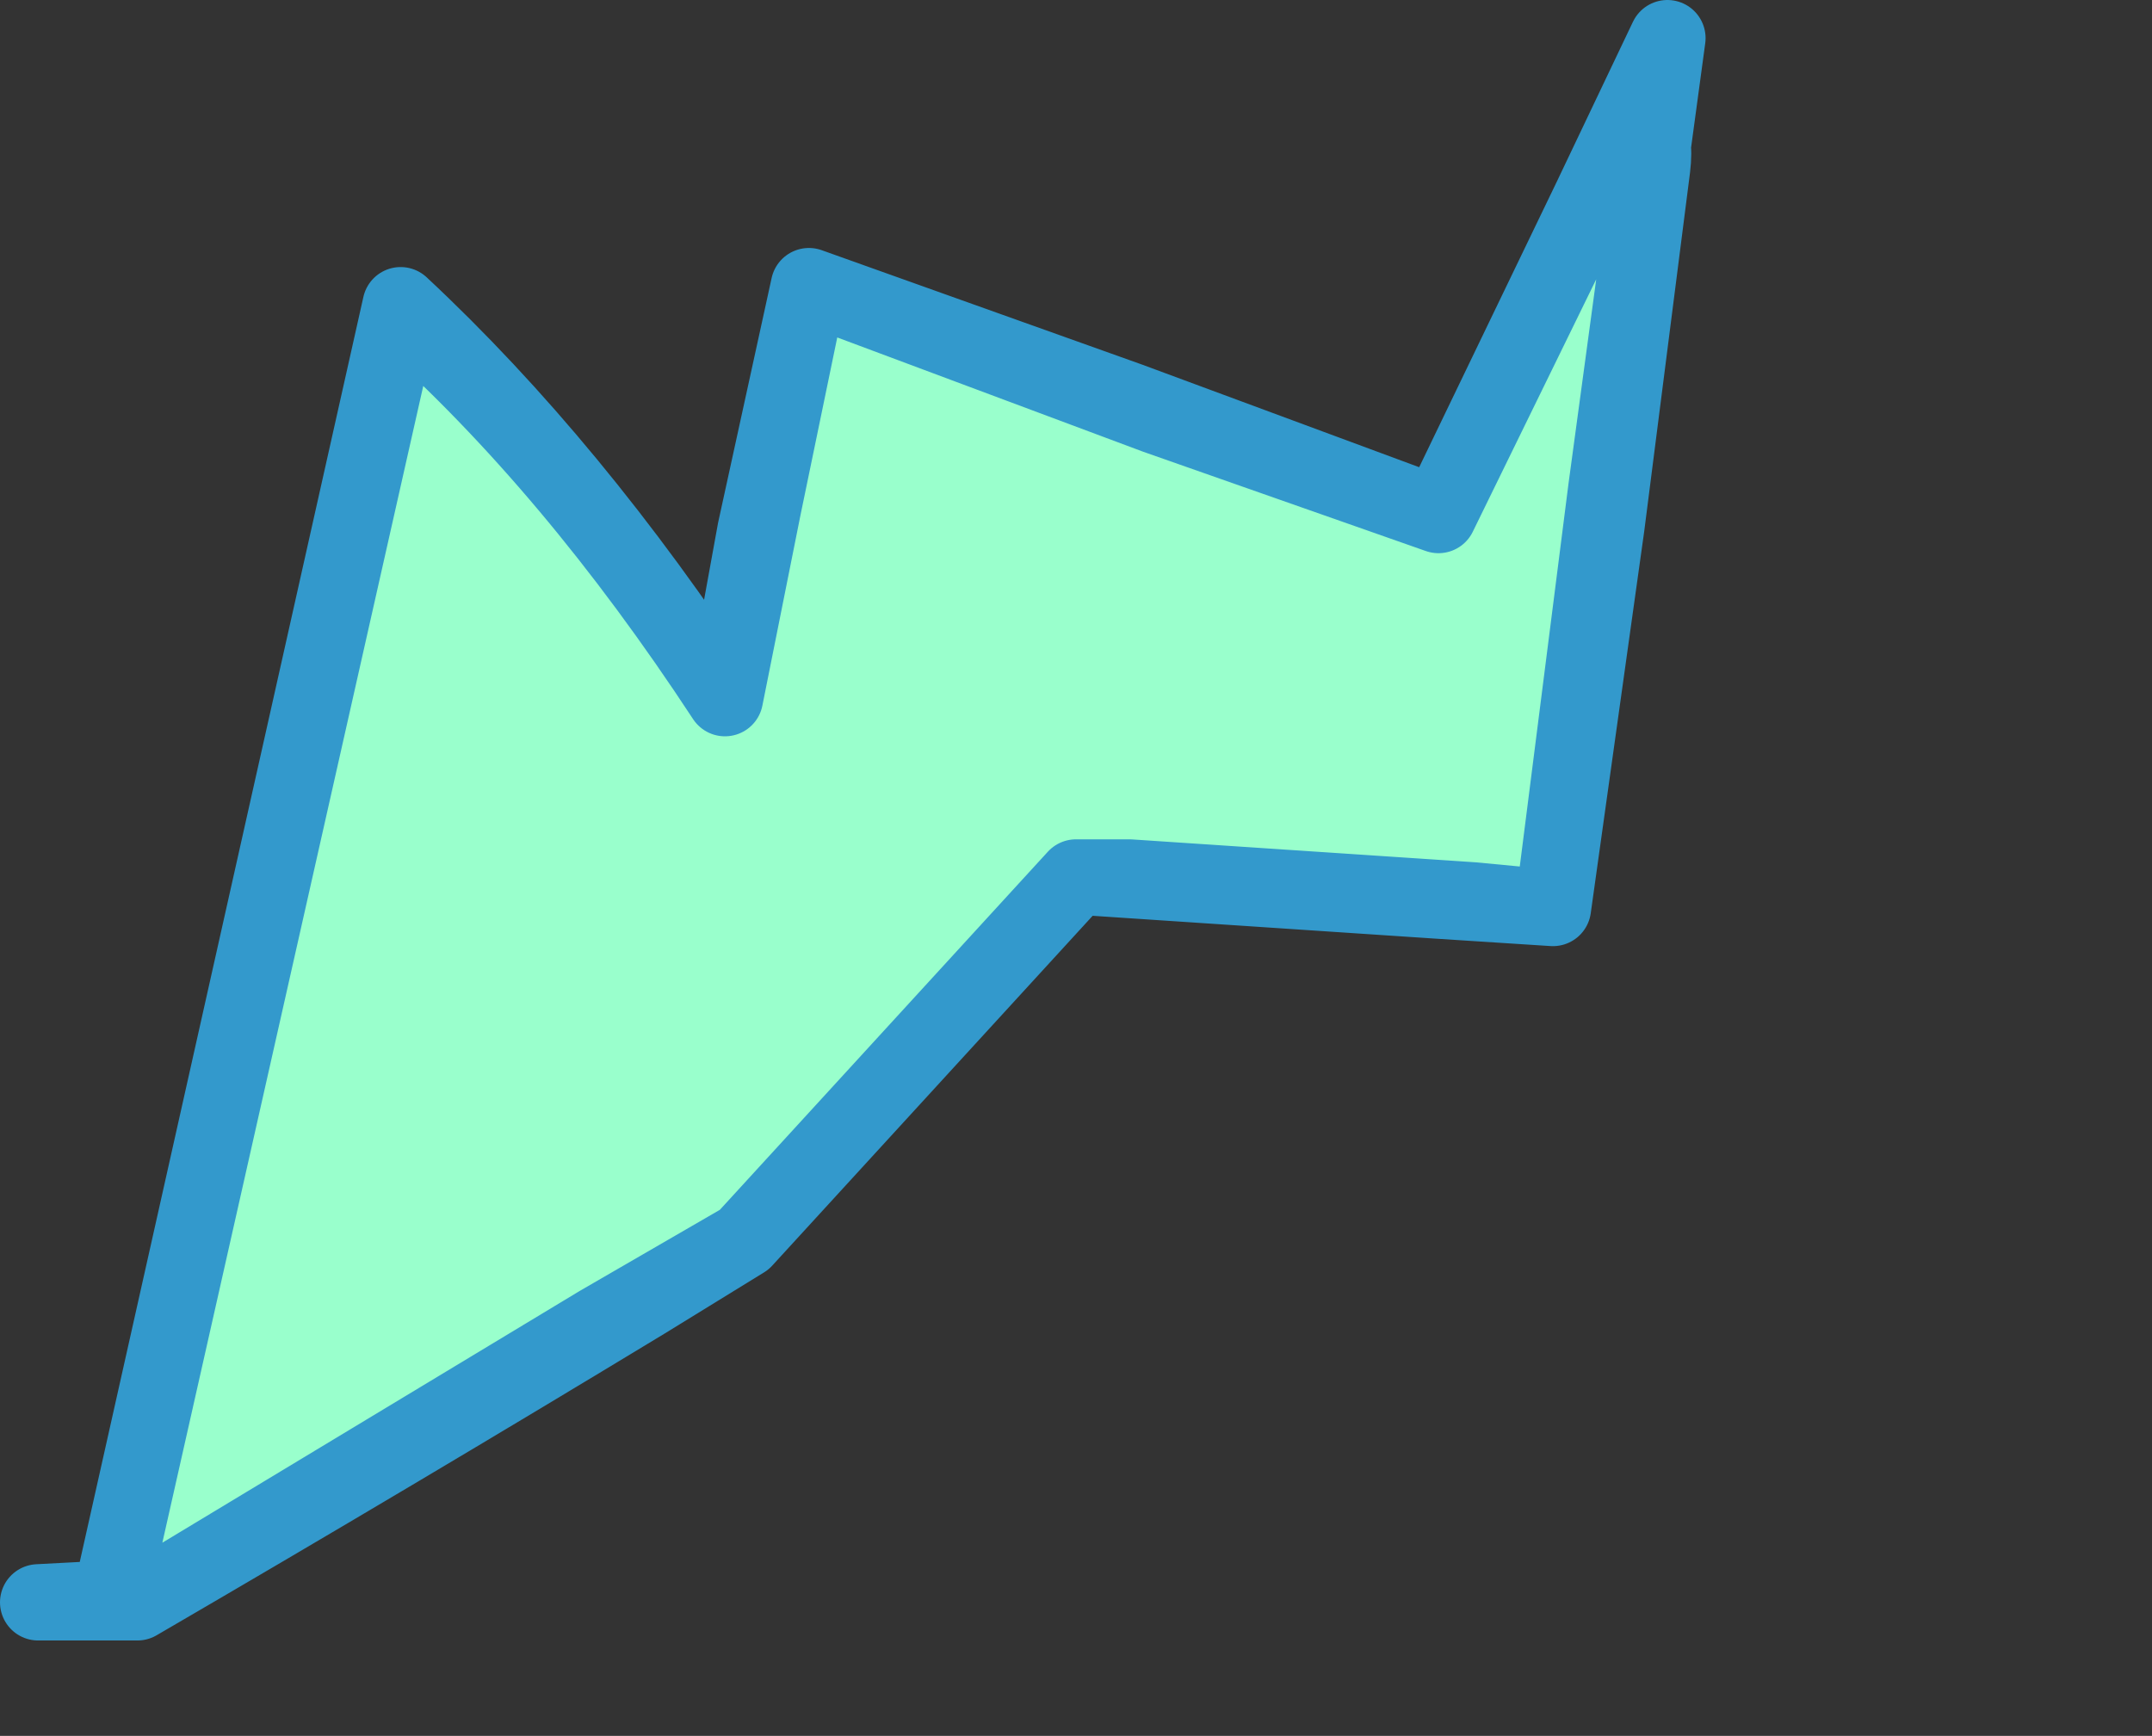 <?xml version="1.0" encoding="UTF-8" standalone="no"?>
<svg xmlns:xlink="http://www.w3.org/1999/xlink" height="22.75px" width="28.2px" xmlns="http://www.w3.org/2000/svg">
  <rect width="100%" height="100%" fill="#333333" stroke="none"/>
  <g transform="matrix(1.0, 0.0, 0.0, 1.0, -4.4, 7.65)">
    <path d="M5.85 13.3 L5.85 13.3 6.2 13.35 Q9.55 11.4 12.85 9.4 L14.15 8.6 18.5 3.85 19.2 3.85 23.7 4.15 24.75 4.25 25.45 -1.25 Q25.85 -4.2 26.25 -7.15 L25.25 -5.05 23.25 -0.9 19.2 -2.4 15.0 -3.9 14.3 -0.7 13.9 1.5 Q11.9 -1.55 9.65 -3.55 L5.85 13.3" fill="#99ffcc" fill-rule="evenodd" stroke="none">
      <animate attributeName="fill" dur="2s" repeatCount="indefinite" values="#99ffcc;#99ffcd"/>
      <animate attributeName="fill-opacity" dur="2s" repeatCount="indefinite" values="1.0;1.0"/>
      <animate attributeName="d" dur="2s" repeatCount="indefinite" values="M5.85 13.3 L5.85 13.3 6.2 13.35 Q9.55 11.4 12.85 9.4 L14.15 8.6 18.5 3.85 19.2 3.85 23.7 4.15 24.75 4.25 25.45 -1.25 Q25.85 -4.2 26.25 -7.15 L25.25 -5.05 23.25 -0.9 19.2 -2.4 15.0 -3.9 14.3 -0.7 13.9 1.5 Q11.9 -1.55 9.65 -3.55 L5.85 13.3;M5.85 13.3 L5.9 13.3 6.2 13.35 Q10.3 14.0 14.35 14.6 L15.55 13.5 20.65 8.85 21.25 8.35 23.75 12.45 24.85 12.15 30.5 10.6 Q31.3 8.25 30.9 6.5 L28.75 7.7 24.8 4.8 21.1 2.1 16.9 4.4 13.85 6.1 13.05 3.9 Q11.45 -0.4 9.85 -4.65 L5.85 13.3"/>
    </path>
    <path d="M5.85 13.3 L9.65 -3.65 Q11.9 -1.55 13.9 1.5 L14.4 -1.0 15.0 -3.9 19.55 -2.2 23.25 -0.9 25.45 -5.4 Q26.15 -6.3 26.05 -5.45 L25.45 -0.75 24.75 4.25 23.2 4.15 18.7 3.85 18.5 3.85 14.15 8.6 12.25 9.7 6.2 13.35 5.5 13.35 4.9 13.35 5.85 13.3 9.65 -3.55 Q11.9 -1.55 13.9 1.5 L14.3 -0.7 15.0 -3.9 19.2 -2.4 23.25 -0.9 25.25 -5.05 26.25 -7.15 Q25.85 -4.2 25.45 -1.25 L24.75 4.25 23.7 4.15 19.2 3.85 18.5 3.85 14.15 8.6 12.85 9.4 Q9.55 11.4 6.2 13.35 L5.85 13.3 5.85 13.3" fill="none" stroke="#3399cc" stroke-linecap="round" stroke-linejoin="round" stroke-width="1.0">
      <animate attributeName="stroke" dur="2s" repeatCount="indefinite" values="#3399cc;#3399cd"/>
      <animate attributeName="stroke-width" dur="2s" repeatCount="indefinite" values="1.0;1.0"/>
      <animate attributeName="fill-opacity" dur="2s" repeatCount="indefinite" values="1.0;1.0"/>
      <animate attributeName="d" dur="2s" repeatCount="indefinite" values="M5.85 13.3 L9.65 -3.65 Q11.9 -1.55 13.9 1.5 L14.4 -1.0 15.0 -3.9 19.55 -2.2 23.25 -0.9 25.45 -5.4 Q26.15 -6.3 26.05 -5.45 L25.45 -0.75 24.75 4.25 23.2 4.15 18.7 3.85 18.5 3.85 14.15 8.6 12.25 9.7 6.2 13.35 5.5 13.35 4.9 13.35 5.85 13.3 9.65 -3.55 Q11.9 -1.55 13.9 1.5 L14.3 -0.7 15.0 -3.9 19.2 -2.4 23.25 -0.9 25.25 -5.05 26.25 -7.15 Q25.85 -4.2 25.45 -1.25 L24.75 4.25 23.7 4.15 19.2 3.85 18.5 3.85 14.15 8.6 12.85 9.4 Q9.55 11.4 6.2 13.35 L5.85 13.3 5.85 13.3;M5.85 13.3 L9.85 -4.65 Q11.4 -0.55 12.95 3.6 L13.85 6.1 16.6 4.6 21.1 2.1 24.5 4.6 28.75 7.7 Q30.4 6.8 32.1 5.85 L30.5 10.6 25.35 12.05 23.75 12.45 21.25 8.35 21.15 8.45 16.05 13.0 14.35 14.6 7.0 13.45 6.2 13.35 6.7 13.7 5.85 13.3 9.85 -4.65 Q11.45 -0.4 13.05 3.9 L13.85 6.1 16.9 4.4 21.1 2.1 24.8 4.8 28.75 7.7 30.9 6.5 Q31.3 8.25 30.5 10.6 L24.85 12.15 23.75 12.45 21.25 8.35 20.65 8.85 15.55 13.5 14.35 14.6 Q10.3 14.0 6.2 13.35 L5.9 13.3 5.85 13.3"/>
    </path>
  </g>
</svg>
